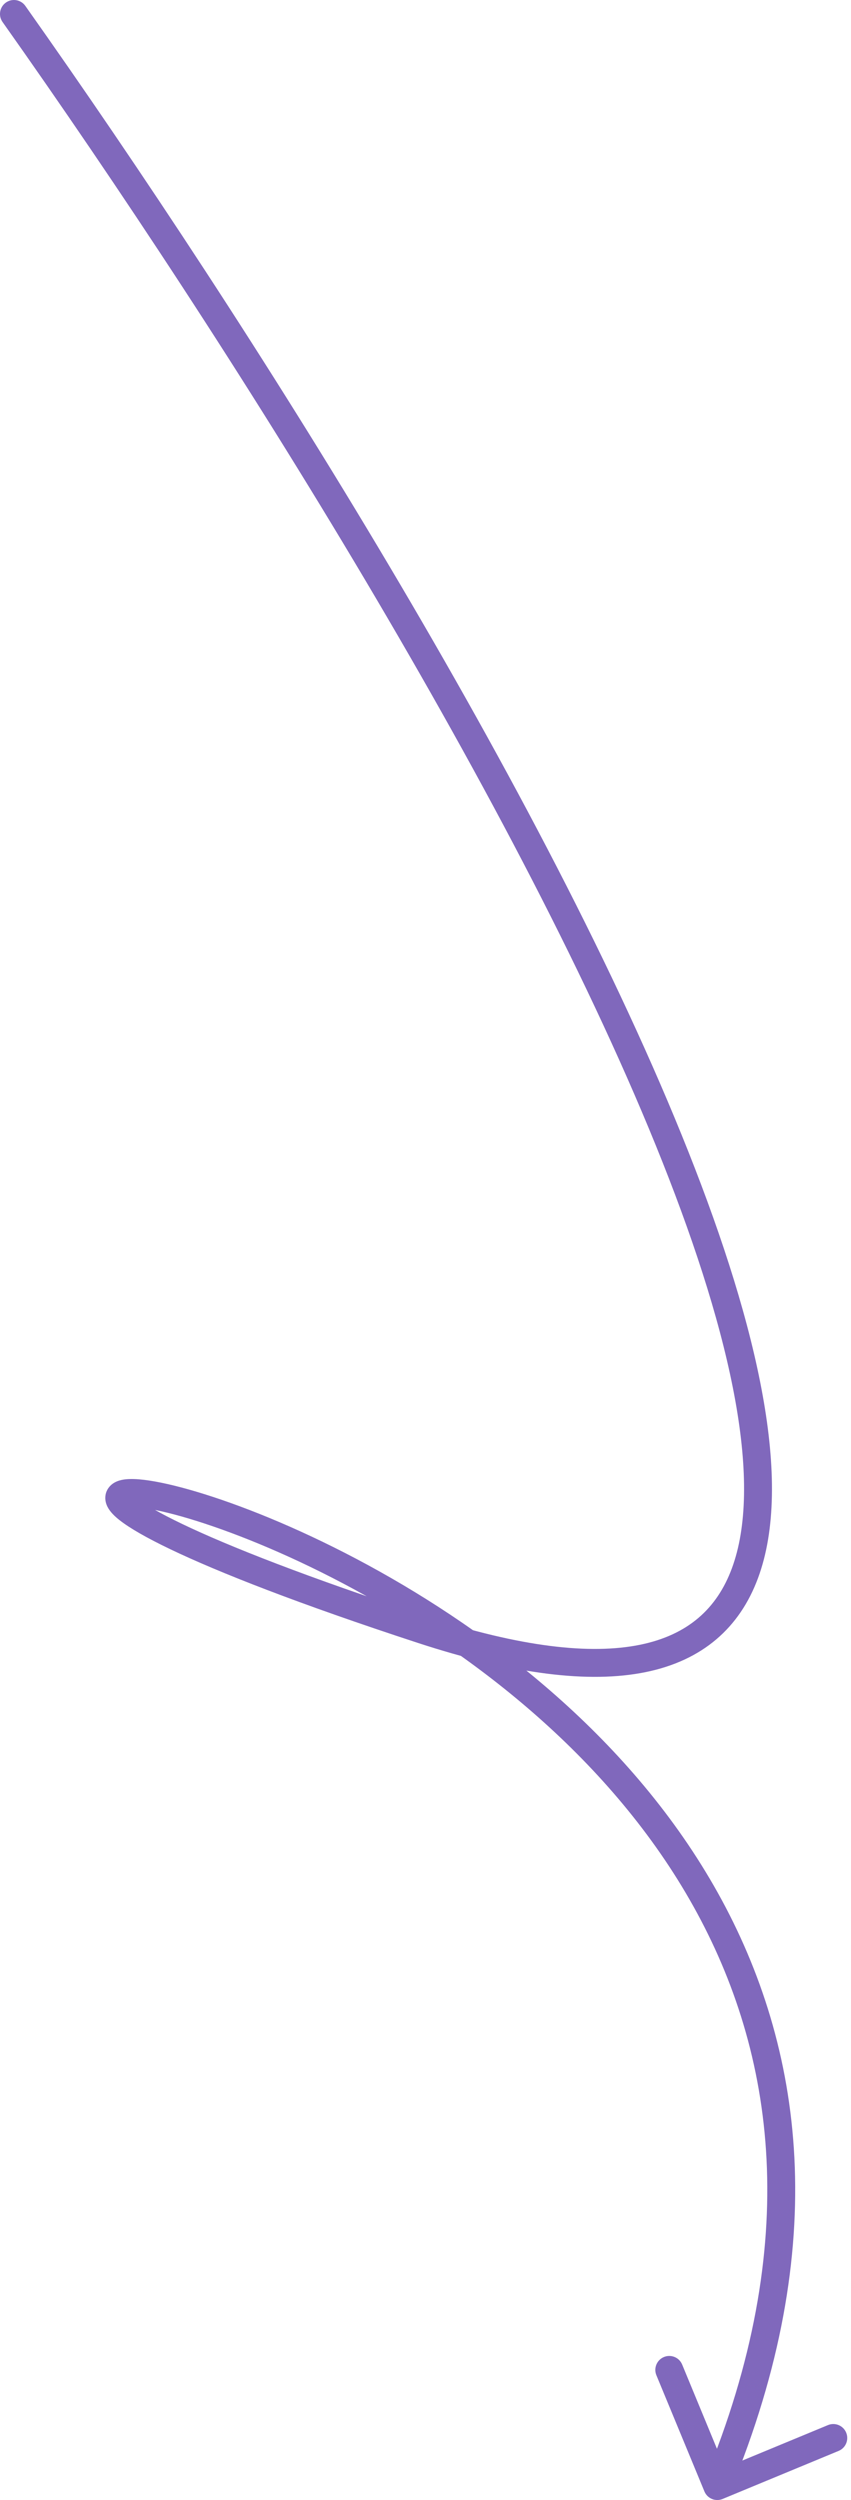 <?xml version="1.0" encoding="UTF-8"?> <svg xmlns="http://www.w3.org/2000/svg" width="61" height="179" viewBox="0 0 61 179" fill="none"> <path d="M1.816 0.422C1.497 -0.029 0.873 -0.135 0.422 0.184C-0.029 0.503 -0.135 1.127 0.184 1.578L1.816 0.422ZM30.241 116.673L29.93 117.624L30.241 116.673ZM50.491 178.382C50.702 178.893 51.287 179.135 51.797 178.924L60.113 175.483C60.624 175.272 60.866 174.687 60.655 174.177C60.444 173.666 59.859 173.424 59.349 173.635L51.956 176.694L48.898 169.301C48.687 168.791 48.102 168.549 47.591 168.76C47.081 168.971 46.839 169.556 47.05 170.066L50.491 178.382ZM0.184 1.578C16.474 24.581 37.44 57.907 47.486 83.201C49.995 89.518 51.81 95.302 52.705 100.277C53.605 105.274 53.556 109.341 52.459 112.298C51.393 115.171 49.315 117.065 45.871 117.765C42.343 118.481 37.344 117.946 30.552 115.723L29.93 117.624C36.85 119.888 42.241 120.542 46.269 119.725C50.38 118.89 53.023 116.526 54.334 112.993C55.614 109.543 55.598 105.056 54.673 99.923C53.746 94.768 51.881 88.848 49.344 82.462C39.208 56.94 18.128 23.456 1.816 0.422L0.184 1.578ZM30.552 115.723C21.999 112.924 16.397 110.712 13.075 109.122C11.402 108.322 10.361 107.704 9.813 107.275C9.519 107.045 9.472 106.948 9.491 106.985C9.507 107.017 9.575 107.167 9.535 107.386C9.491 107.63 9.346 107.787 9.241 107.861C9.107 107.956 9.07 107.904 9.364 107.897C9.603 107.891 9.949 107.915 10.408 107.985C11.321 108.123 12.572 108.422 14.087 108.898C17.111 109.848 21.105 111.473 25.415 113.813C34.05 118.499 43.846 125.987 49.714 136.512C55.555 146.987 57.562 160.564 50.491 177.617L52.339 178.383C59.636 160.784 57.61 146.565 51.461 135.538C45.34 124.561 35.191 116.842 26.369 112.055C21.952 109.658 17.84 107.98 14.686 106.99C13.112 106.496 11.756 106.166 10.707 106.007C10.186 105.928 9.712 105.887 9.313 105.898C8.969 105.906 8.476 105.953 8.088 106.227C7.856 106.391 7.634 106.657 7.567 107.031C7.504 107.38 7.602 107.68 7.703 107.882C7.893 108.259 8.238 108.582 8.58 108.85C9.305 109.417 10.507 110.11 12.212 110.926C15.647 112.57 21.341 114.813 29.93 117.624L30.552 115.723Z" fill="#8068BC"></path> </svg> 